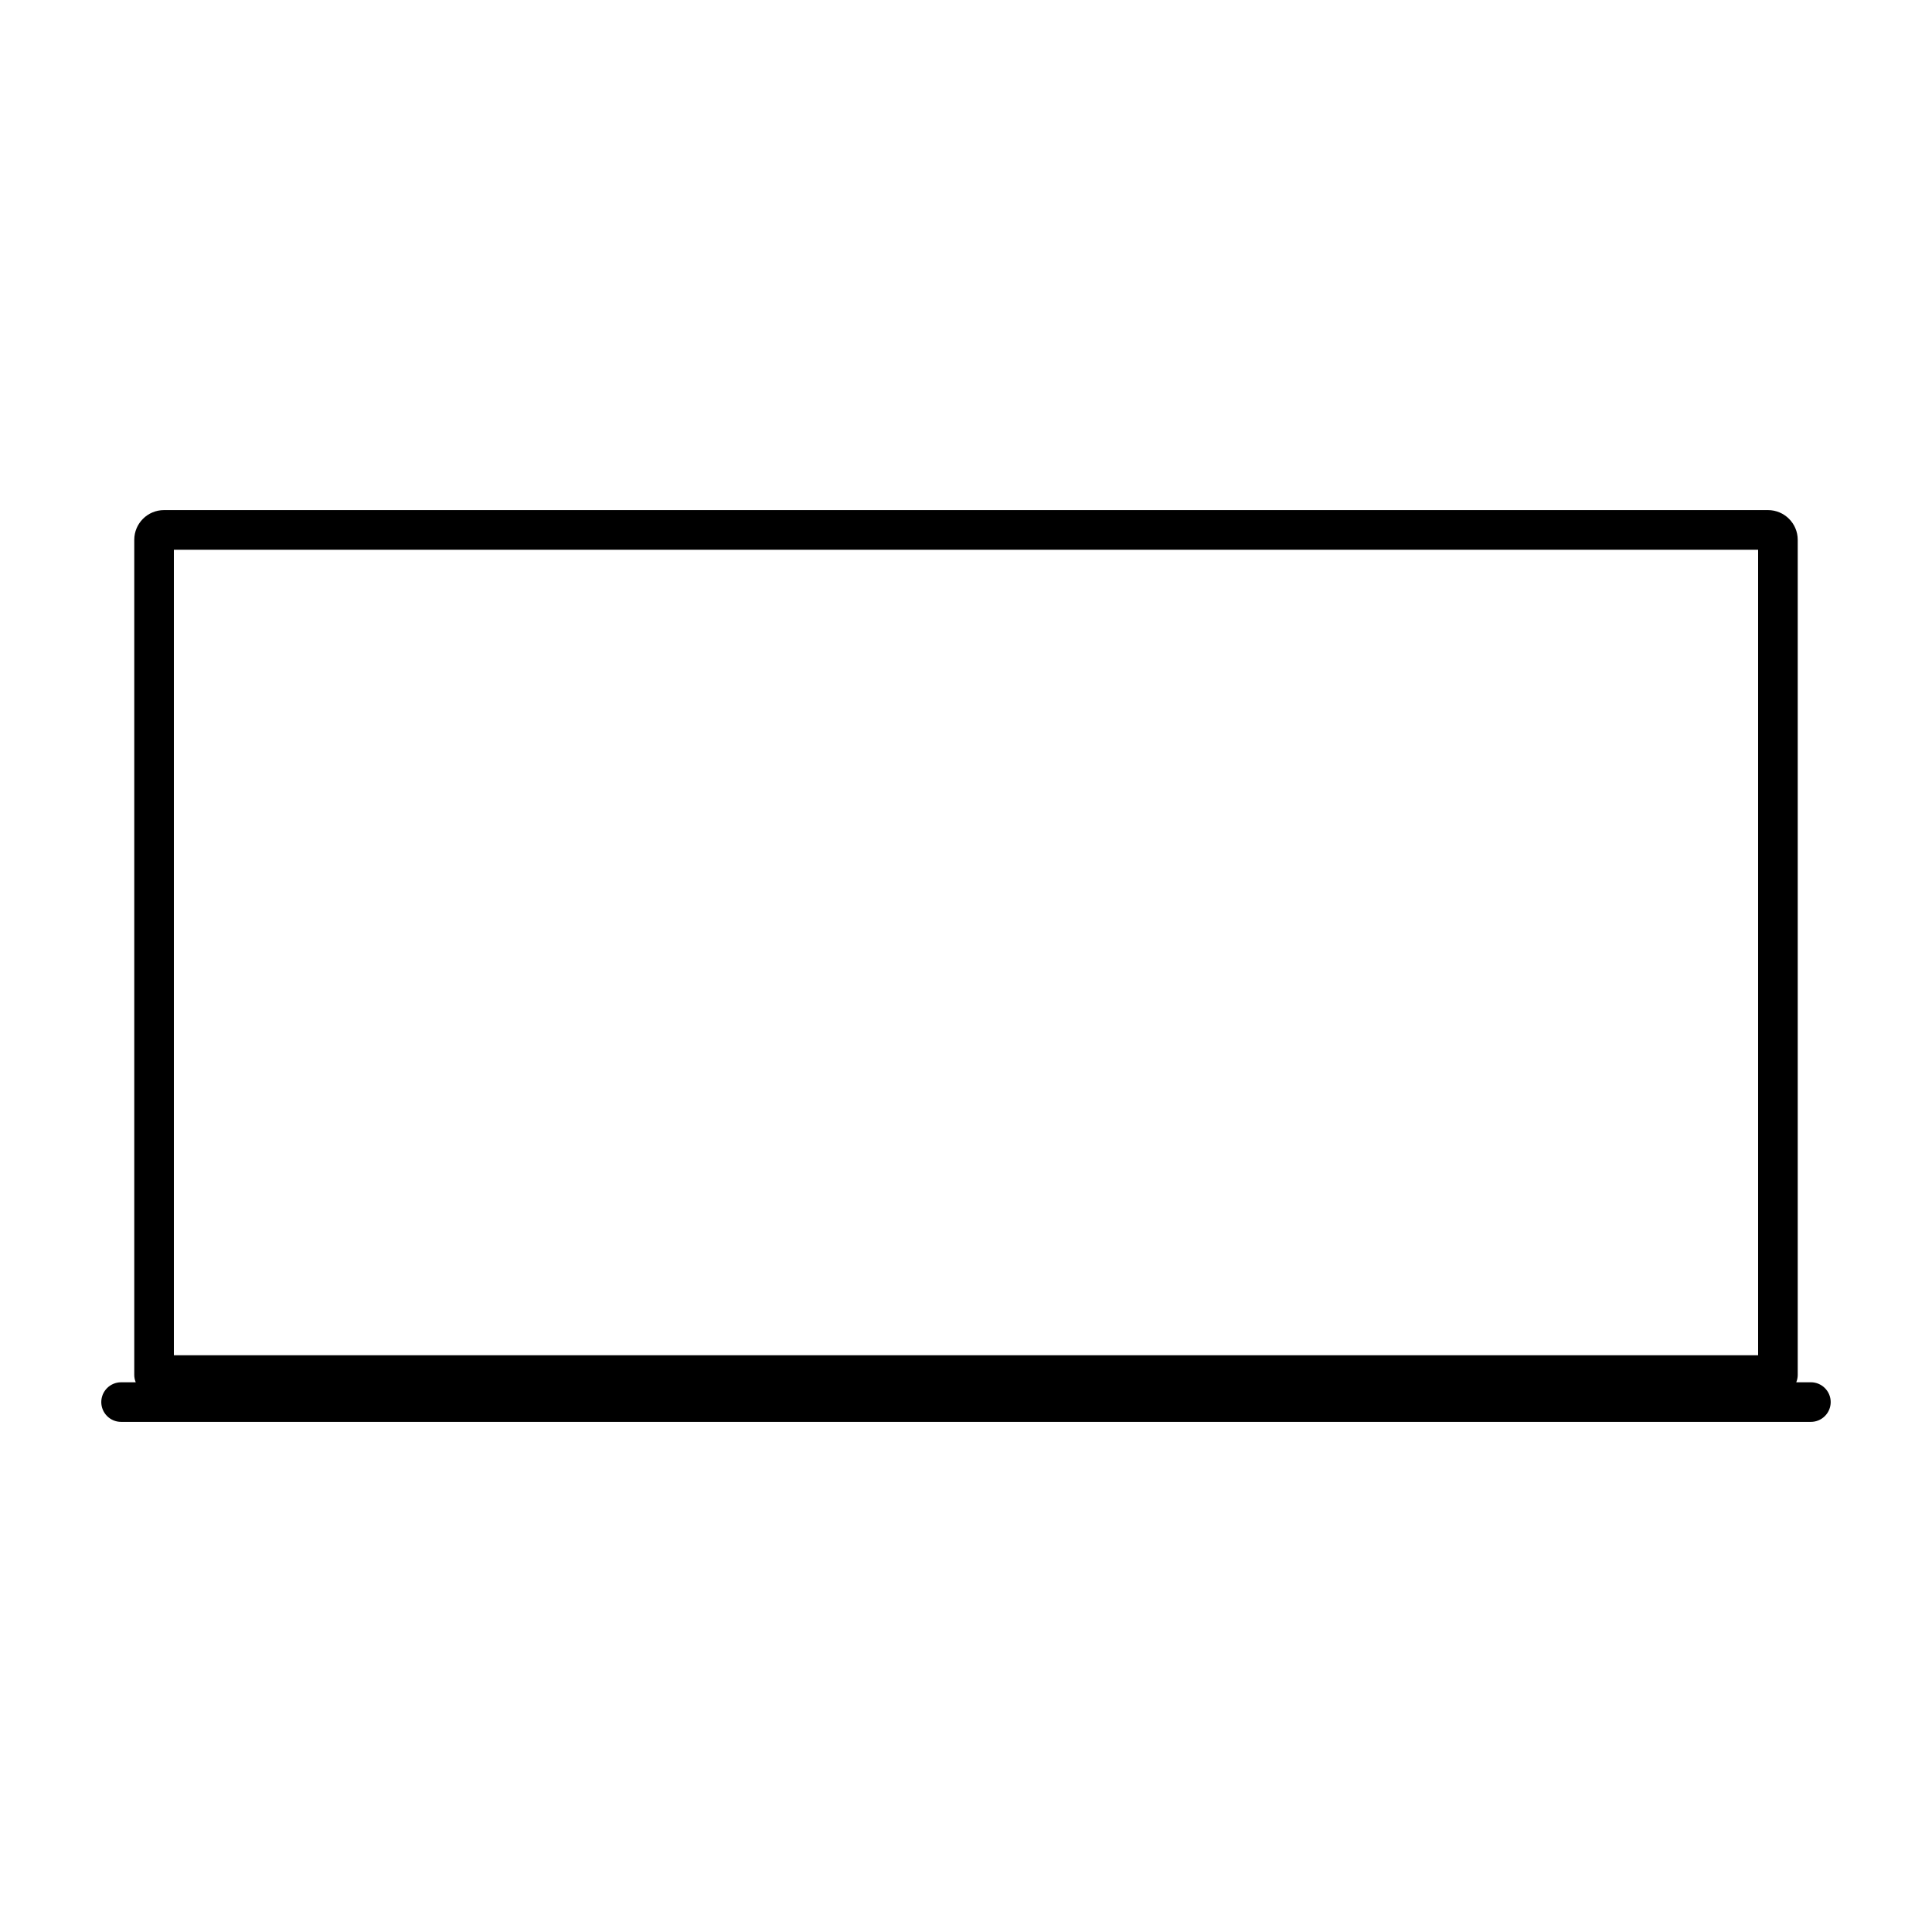 <?xml version="1.0" encoding="UTF-8"?>
<!-- Uploaded to: ICON Repo, www.svgrepo.com, Generator: ICON Repo Mixer Tools -->
<svg fill="#000000" width="800px" height="800px" version="1.1" viewBox="144 144 512 512" xmlns="http://www.w3.org/2000/svg">
 <path d="m623.91 510.32h-3.883c0.234-0.598 0.387-1.238 0.387-1.926v-221.34c0-4.34-3.531-7.871-7.871-7.871h-425.09c-4.34 0-7.871 3.531-7.871 7.871v221.34c0 0.684 0.152 1.328 0.387 1.926h-3.883c-2.891 0-5.246 2.356-5.246 5.246s2.356 5.246 5.246 5.246h447.82c2.891 0 5.246-2.356 5.246-5.246 0.004-2.887-2.356-5.25-5.246-5.25zm-13.992-7.172h-419.84v-213.46h419.84z"/>
</svg>